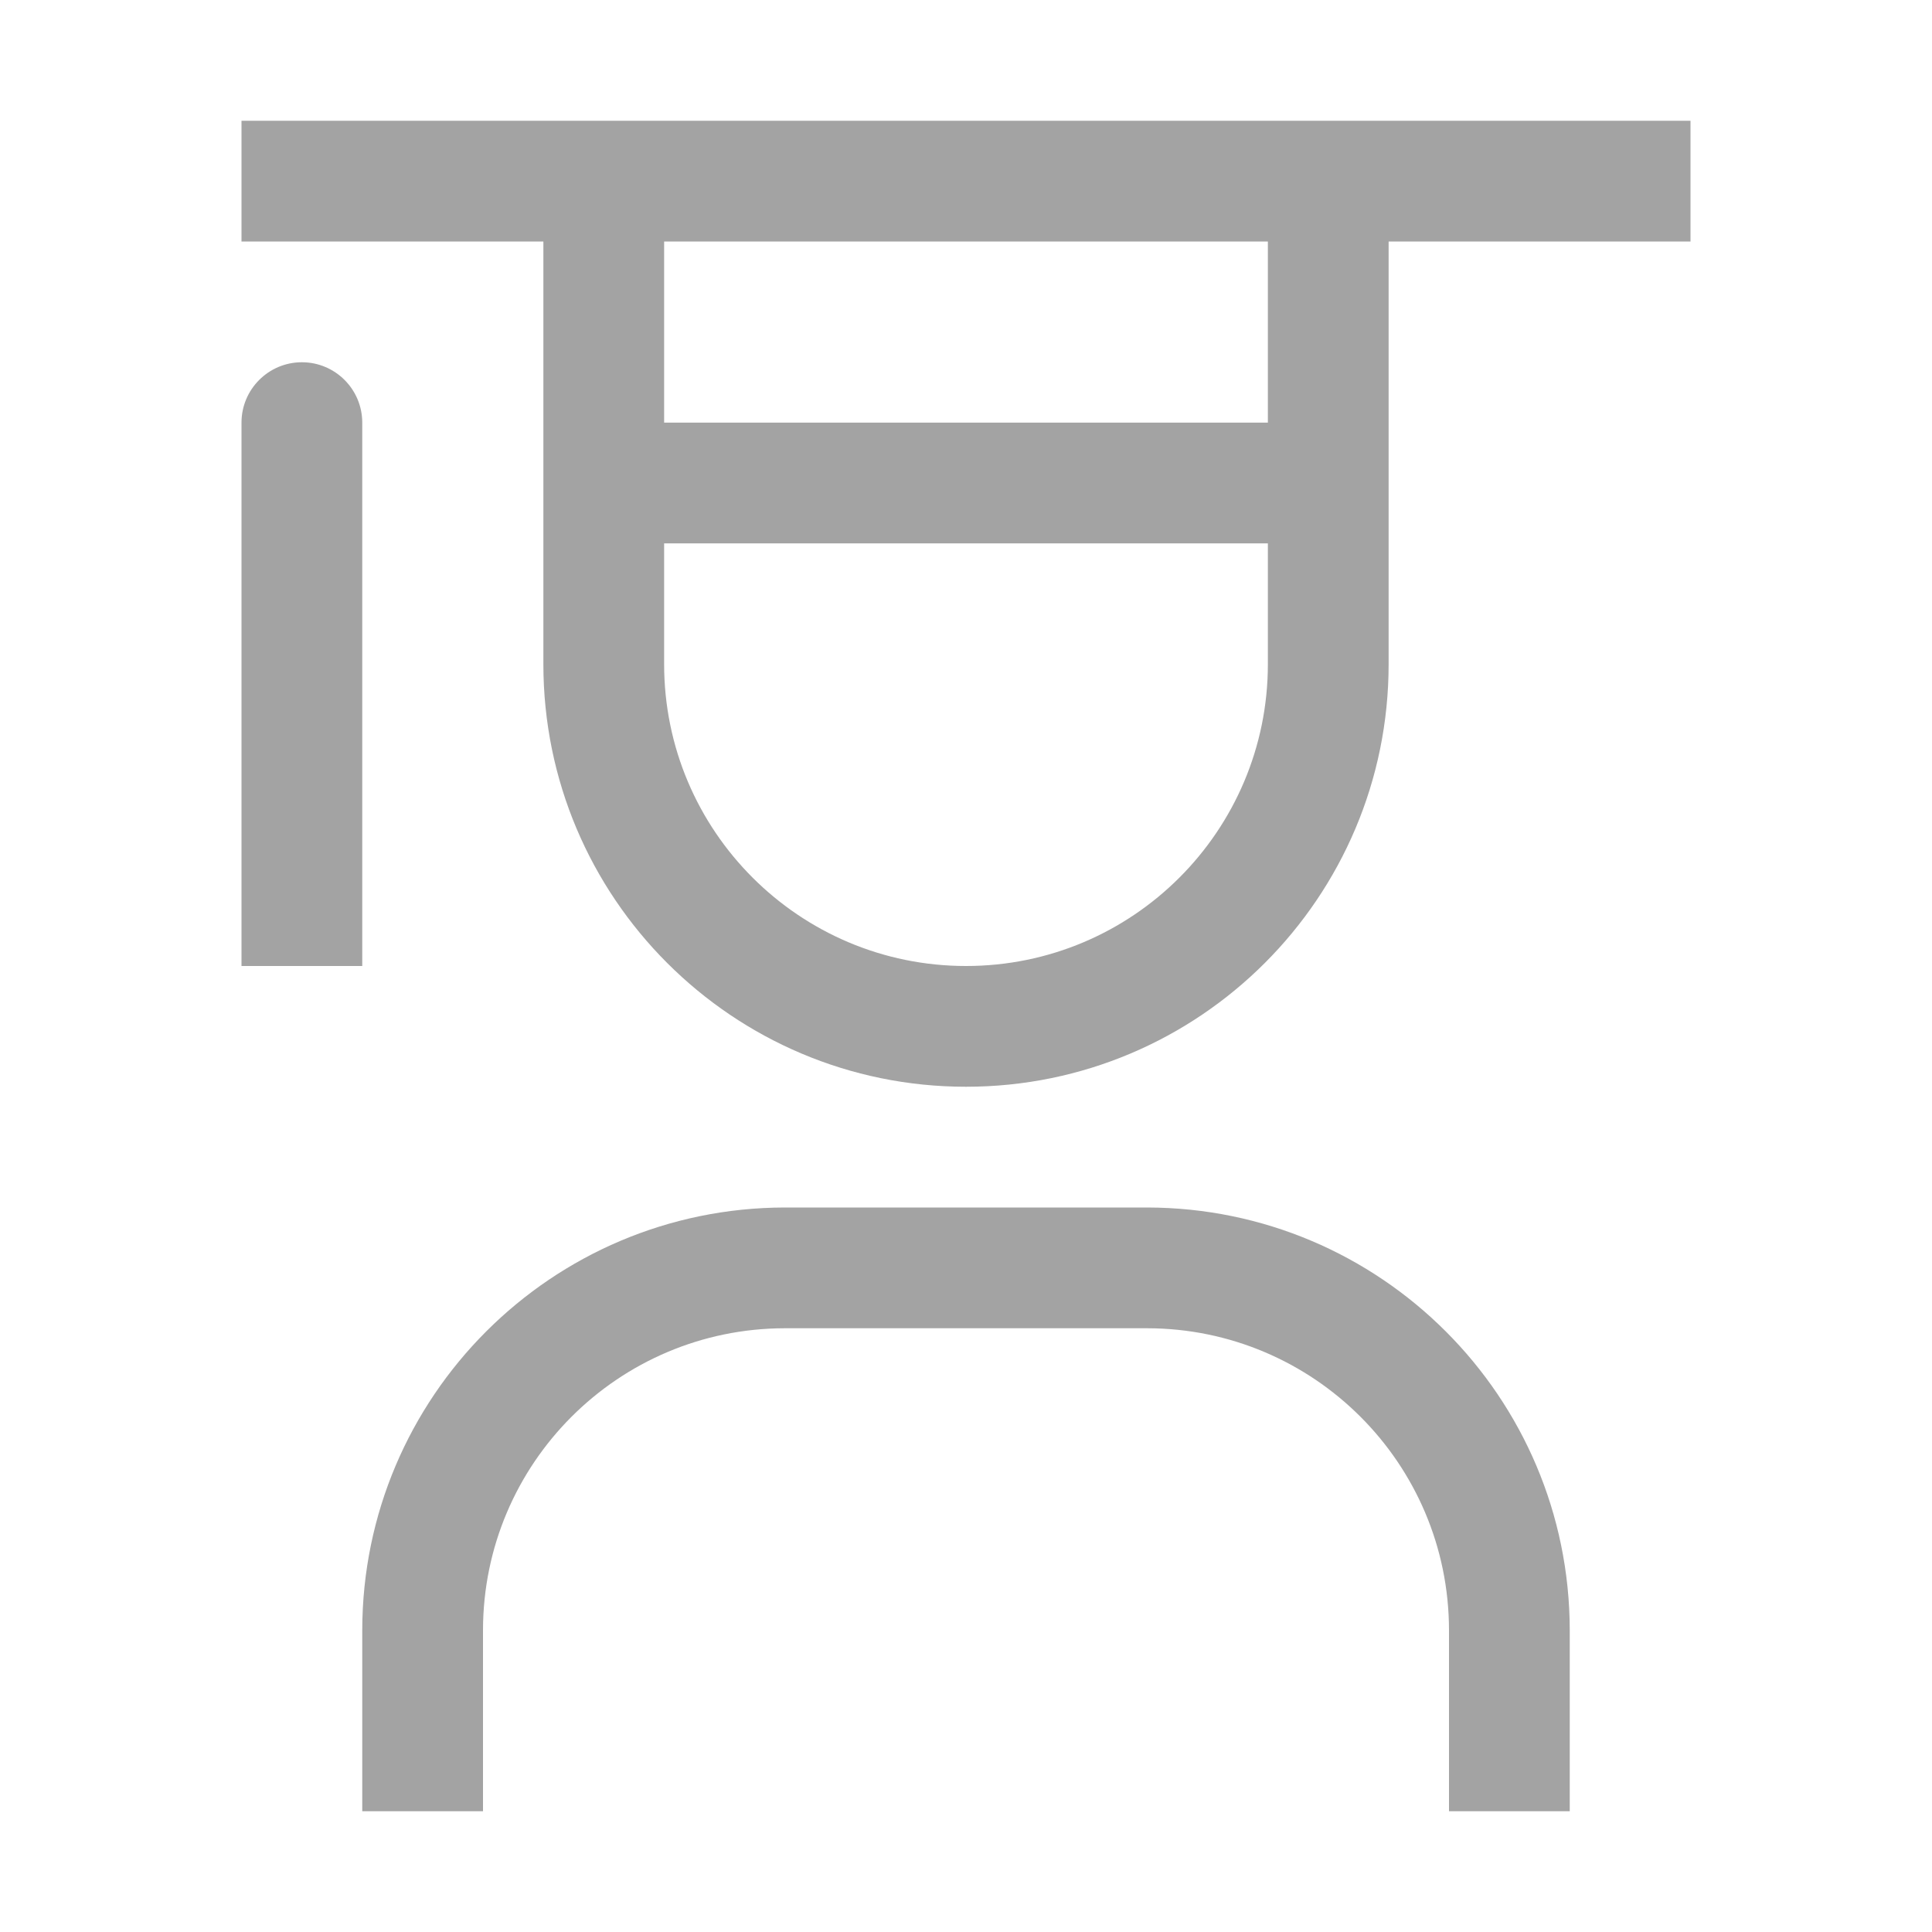 <?xml version="1.0" encoding="UTF-8"?>
<svg width="32px" height="32px" viewBox="0 0 32 32" version="1.1" xmlns="http://www.w3.org/2000/svg" xmlns:xlink="http://www.w3.org/1999/xlink">
    <title>about-partnership-employee</title>
    <g id="About-/-Mission" stroke="none" stroke-width="1" fill="none" fill-rule="evenodd">
        <g id="about-partnership-employee" transform="translate(4, 2)" fill="#A3A3A3">
            <path d="M22,28 L20,28 L20,25 C19.997,22.24 17.76,20.003 15,20 L9,20 C6.24,20.003 4.003,22.24 4,25 L4,28 L2,28 L2,25 C2.005,21.136 5.136,18.005 9,18 L15,18 C18.864,18.005 21.995,21.136 22,25 L22,28 Z M1,4 C0.448,4 0,4.448 0,5 L0,14 L2,14 L2,5 C2,4.448 1.552,4 1,4 Z M0,0 L0,2 L5,2 L5,9 C5,12.866 8.134,16 12,16 C15.866,16 19,12.866 19,9 L19,2 L24,2 L24,0 L0,0 Z M7,2 L17,2 L17,5 L7,5 L7,2 Z M12,14 C9.239,14 7,11.761 7,9 L7,7 L17,7 L17,9 C17,11.761 14.761,14 12,14 Z" id="Fill"></path>
        </g>
    </g>
</svg>